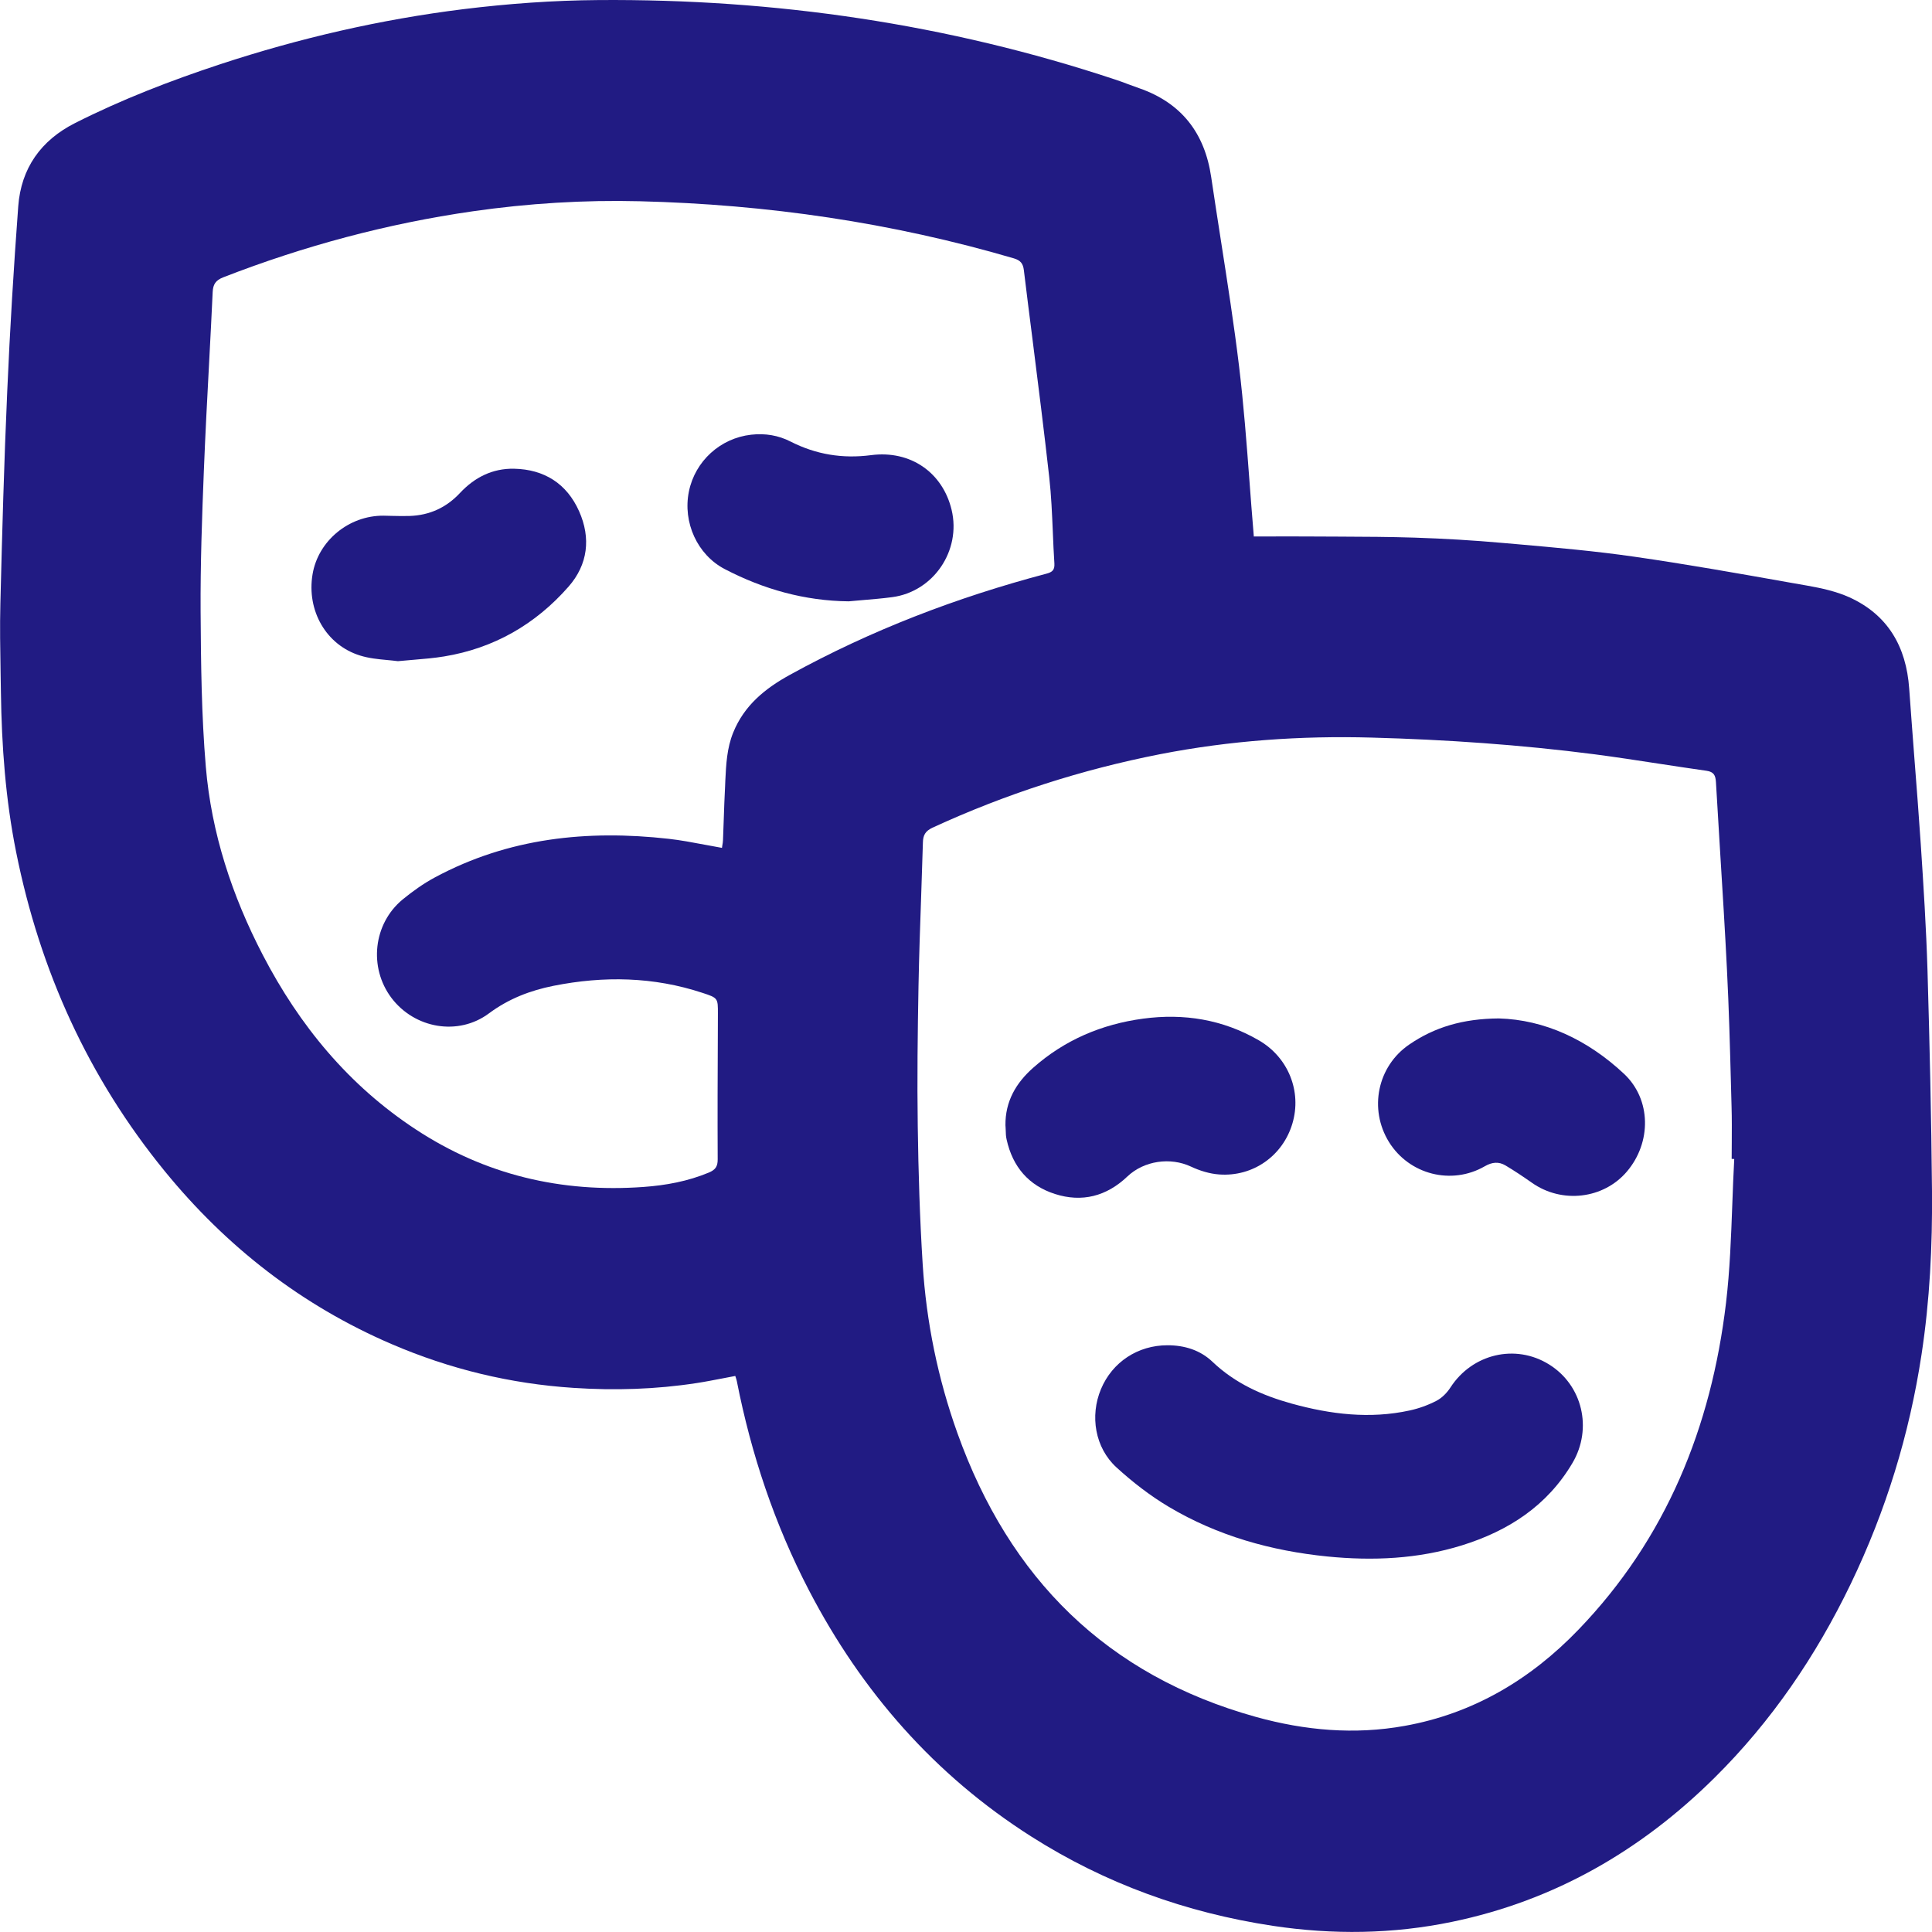 <svg xmlns="http://www.w3.org/2000/svg" width="36" height="36" viewBox="0 0 36 36" fill="none">
  <g clip-path="url(#clip0_1280_4914)">
    <path d="M22.594 25.376C22.366 25.158 22.073 25.067 21.756 25.067C21.203 25.066 20.726 25.38 20.515 25.884C20.306 26.383 20.403 26.977 20.805 27.344C21.105 27.618 21.433 27.872 21.781 28.079C22.69 28.619 23.688 28.898 24.735 29.003C25.582 29.087 26.421 29.05 27.239 28.796C28.104 28.527 28.83 28.06 29.302 27.258C29.679 26.617 29.485 25.809 28.864 25.424C28.236 25.034 27.432 25.227 27.026 25.855C26.962 25.954 26.868 26.049 26.766 26.102C26.61 26.183 26.438 26.245 26.267 26.282C25.524 26.444 24.793 26.354 24.072 26.155C23.525 26.004 23.016 25.778 22.594 25.376Z" fill="#211B83"/>
    <path d="M18.735 20.968C18.73 20.524 18.931 20.18 19.251 19.897C19.838 19.377 20.529 19.085 21.3 18.981C22.06 18.879 22.785 18.996 23.455 19.384C24.006 19.702 24.26 20.338 24.082 20.935C23.904 21.536 23.348 21.932 22.714 21.884C22.537 21.871 22.354 21.814 22.192 21.738C21.808 21.558 21.318 21.627 21.006 21.923C20.619 22.291 20.162 22.41 19.657 22.248C19.168 22.091 18.869 21.741 18.757 21.234C18.751 21.207 18.746 21.179 18.744 21.151C18.741 21.105 18.739 21.059 18.738 21.013L18.735 20.968Z" fill="#211B83"/>
    <path d="M30.262 20.01C29.583 19.373 28.778 19 27.928 18.977C27.26 18.982 26.732 19.139 26.258 19.464C25.665 19.87 25.503 20.667 25.881 21.279C26.257 21.886 27.047 22.09 27.668 21.731C27.803 21.653 27.927 21.642 28.052 21.716C28.22 21.816 28.384 21.926 28.545 22.039C29.103 22.433 29.879 22.343 30.315 21.83C30.775 21.289 30.771 20.488 30.262 20.01Z" fill="#211B83"/>
    <path d="M7.414 12.32C7.348 12.311 7.279 12.305 7.208 12.298C7.046 12.283 6.874 12.266 6.713 12.216C6.076 12.021 5.711 11.376 5.824 10.701C5.928 10.078 6.5 9.605 7.145 9.609C7.202 9.61 7.259 9.611 7.317 9.613C7.423 9.615 7.529 9.618 7.636 9.614C8.004 9.601 8.316 9.459 8.57 9.187C8.843 8.895 9.177 8.726 9.579 8.734C10.14 8.746 10.561 9.01 10.791 9.527C11.013 10.026 10.955 10.518 10.596 10.929C9.978 11.634 9.203 12.08 8.274 12.232C8.091 12.262 7.906 12.278 7.709 12.294C7.614 12.302 7.515 12.31 7.414 12.32Z" fill="#211B83"/>
    <path d="M13.506 10.605C14.229 10.981 14.994 11.196 15.814 11.205C15.897 11.197 15.98 11.19 16.063 11.183C16.25 11.167 16.438 11.152 16.625 11.127C17.395 11.025 17.913 10.259 17.732 9.501C17.566 8.806 16.967 8.385 16.231 8.481C15.701 8.55 15.208 8.47 14.733 8.229C14.504 8.111 14.257 8.071 13.997 8.1C13.424 8.164 12.953 8.59 12.837 9.157C12.719 9.734 12.994 10.339 13.506 10.605Z" fill="#211B83"/>
    <path fill-rule="evenodd" clip-rule="evenodd" d="M23.75 9.996C23.623 9.997 23.494 9.997 23.363 9.997C23.362 9.982 23.359 9.945 23.356 9.908C23.329 9.594 23.306 9.279 23.282 8.964L23.282 8.964C23.228 8.249 23.174 7.534 23.088 6.824C22.994 6.046 22.873 5.271 22.752 4.496C22.69 4.098 22.628 3.699 22.569 3.301C22.449 2.478 22.014 1.918 21.228 1.644C21.161 1.62 21.094 1.595 21.027 1.571C20.945 1.54 20.862 1.509 20.779 1.482C17.654 0.444 14.441 -0.023 11.155 0.001C10.309 0.007 9.469 0.068 8.632 0.171C7.088 0.363 5.58 0.711 4.103 1.197C3.176 1.503 2.267 1.854 1.395 2.295C0.763 2.615 0.393 3.135 0.34 3.843C0.255 4.989 0.185 6.138 0.135 7.287C0.076 8.606 0.04 9.925 0.007 11.245C-0.004 11.676 0.004 12.108 0.011 12.54C0.013 12.66 0.015 12.78 0.017 12.9C0.031 13.9 0.103 14.896 0.301 15.879C0.744 18.087 1.646 20.078 3.069 21.822C4.222 23.235 5.623 24.326 7.299 25.046C8.38 25.511 9.509 25.784 10.684 25.861C11.454 25.912 12.221 25.889 12.984 25.771C13.147 25.746 13.308 25.714 13.471 25.683C13.547 25.668 13.624 25.653 13.701 25.639C13.705 25.651 13.709 25.662 13.712 25.673C13.719 25.695 13.726 25.716 13.73 25.737C13.998 27.099 14.434 28.403 15.074 29.634C16.058 31.524 17.416 33.076 19.215 34.22C20.596 35.099 22.102 35.641 23.717 35.885C24.836 36.054 25.952 36.04 27.06 35.81C28.961 35.416 30.575 34.486 31.95 33.124C33.01 32.074 33.838 30.857 34.486 29.513C35.14 28.155 35.579 26.73 35.805 25.239C35.959 24.23 36.009 23.212 36 22.194C35.988 20.822 35.956 19.449 35.916 18.078C35.892 17.291 35.842 16.505 35.79 15.72C35.754 15.181 35.712 14.643 35.67 14.104C35.638 13.679 35.605 13.254 35.575 12.829C35.52 12.05 35.179 11.457 34.461 11.13C34.217 11.02 33.944 10.96 33.679 10.913L33.343 10.854C32.38 10.683 31.418 10.512 30.45 10.373C29.723 10.268 28.99 10.204 28.258 10.139L28.003 10.117C27.457 10.068 26.909 10.036 26.362 10.018C25.895 10.003 25.427 10.001 24.959 9.999C24.803 9.999 24.647 9.998 24.492 9.997C24.246 9.995 24.001 9.996 23.75 9.996ZM32.267 21.594L32.281 21.595C32.292 21.595 32.303 21.596 32.315 21.596C32.3 21.876 32.289 22.158 32.279 22.439C32.256 23.054 32.234 23.668 32.162 24.277C31.887 26.594 31.046 28.672 29.41 30.369C28.519 31.294 27.453 31.93 26.175 32.159C25.239 32.328 24.315 32.245 23.405 31.993C20.622 31.22 18.808 29.409 17.84 26.704C17.476 25.688 17.261 24.636 17.193 23.559C17.139 22.703 17.113 21.845 17.101 20.987C17.088 20.115 17.099 19.242 17.115 18.37C17.126 17.807 17.145 17.245 17.165 16.683C17.176 16.355 17.187 16.026 17.197 15.698C17.2 15.564 17.241 15.486 17.375 15.423C18.736 14.796 20.15 14.341 21.618 14.053C22.921 13.799 24.237 13.707 25.563 13.744C26.95 13.782 28.334 13.877 29.711 14.055C30.109 14.107 30.506 14.168 30.903 14.229C31.2 14.274 31.498 14.32 31.796 14.362C31.935 14.381 31.966 14.448 31.974 14.572C31.999 15.01 32.026 15.449 32.053 15.887L32.053 15.888C32.098 16.612 32.143 17.336 32.179 18.06C32.216 18.787 32.236 19.516 32.255 20.244L32.265 20.618C32.272 20.842 32.27 21.066 32.269 21.29C32.268 21.392 32.267 21.493 32.267 21.594ZM13.459 15.756L13.456 15.777C13.455 15.784 13.454 15.791 13.453 15.798L13.454 15.799C13.344 15.78 13.235 15.759 13.127 15.739C12.903 15.697 12.682 15.655 12.46 15.63C10.944 15.46 9.475 15.612 8.106 16.348C7.893 16.462 7.691 16.606 7.503 16.76C6.955 17.212 6.867 18.026 7.293 18.593C7.724 19.165 8.539 19.31 9.112 18.882C9.478 18.61 9.88 18.456 10.315 18.369C11.25 18.183 12.178 18.199 13.091 18.501C13.378 18.595 13.378 18.6 13.377 18.888L13.376 19.182C13.372 19.988 13.369 20.795 13.373 21.602C13.374 21.738 13.329 21.798 13.208 21.849C12.817 22.012 12.409 22.087 11.992 22.117C10.462 22.228 9.04 21.894 7.749 21.046C6.5 20.227 5.581 19.112 4.896 17.793C4.324 16.692 3.939 15.524 3.835 14.287C3.754 13.325 3.744 12.356 3.738 11.39C3.733 10.514 3.764 9.636 3.799 8.76C3.826 8.089 3.861 7.419 3.897 6.748C3.92 6.313 3.943 5.877 3.963 5.441C3.97 5.296 4.02 5.222 4.161 5.167C5.665 4.582 7.213 4.167 8.81 3.937C9.843 3.789 10.88 3.724 11.923 3.75C14.29 3.809 16.615 4.146 18.891 4.814C19.016 4.851 19.063 4.911 19.078 5.033C19.13 5.462 19.184 5.892 19.239 6.321C19.347 7.177 19.455 8.033 19.551 8.891C19.589 9.23 19.603 9.572 19.618 9.914C19.626 10.109 19.634 10.305 19.647 10.5C19.654 10.619 19.61 10.66 19.501 10.689C17.832 11.13 16.23 11.742 14.714 12.577C14.253 12.831 13.866 13.146 13.662 13.651C13.544 13.941 13.53 14.246 13.515 14.55C13.514 14.584 13.512 14.618 13.511 14.651C13.5 14.857 13.493 15.063 13.486 15.269C13.482 15.398 13.477 15.526 13.472 15.655C13.471 15.689 13.465 15.723 13.459 15.756Z" fill="#211B83"/>
  </g>
  <defs>
    <clipPath id="clip0_1280_4914">
      <rect width="36" height="36" fill="white"/>
    </clipPath>
  </defs>
</svg>